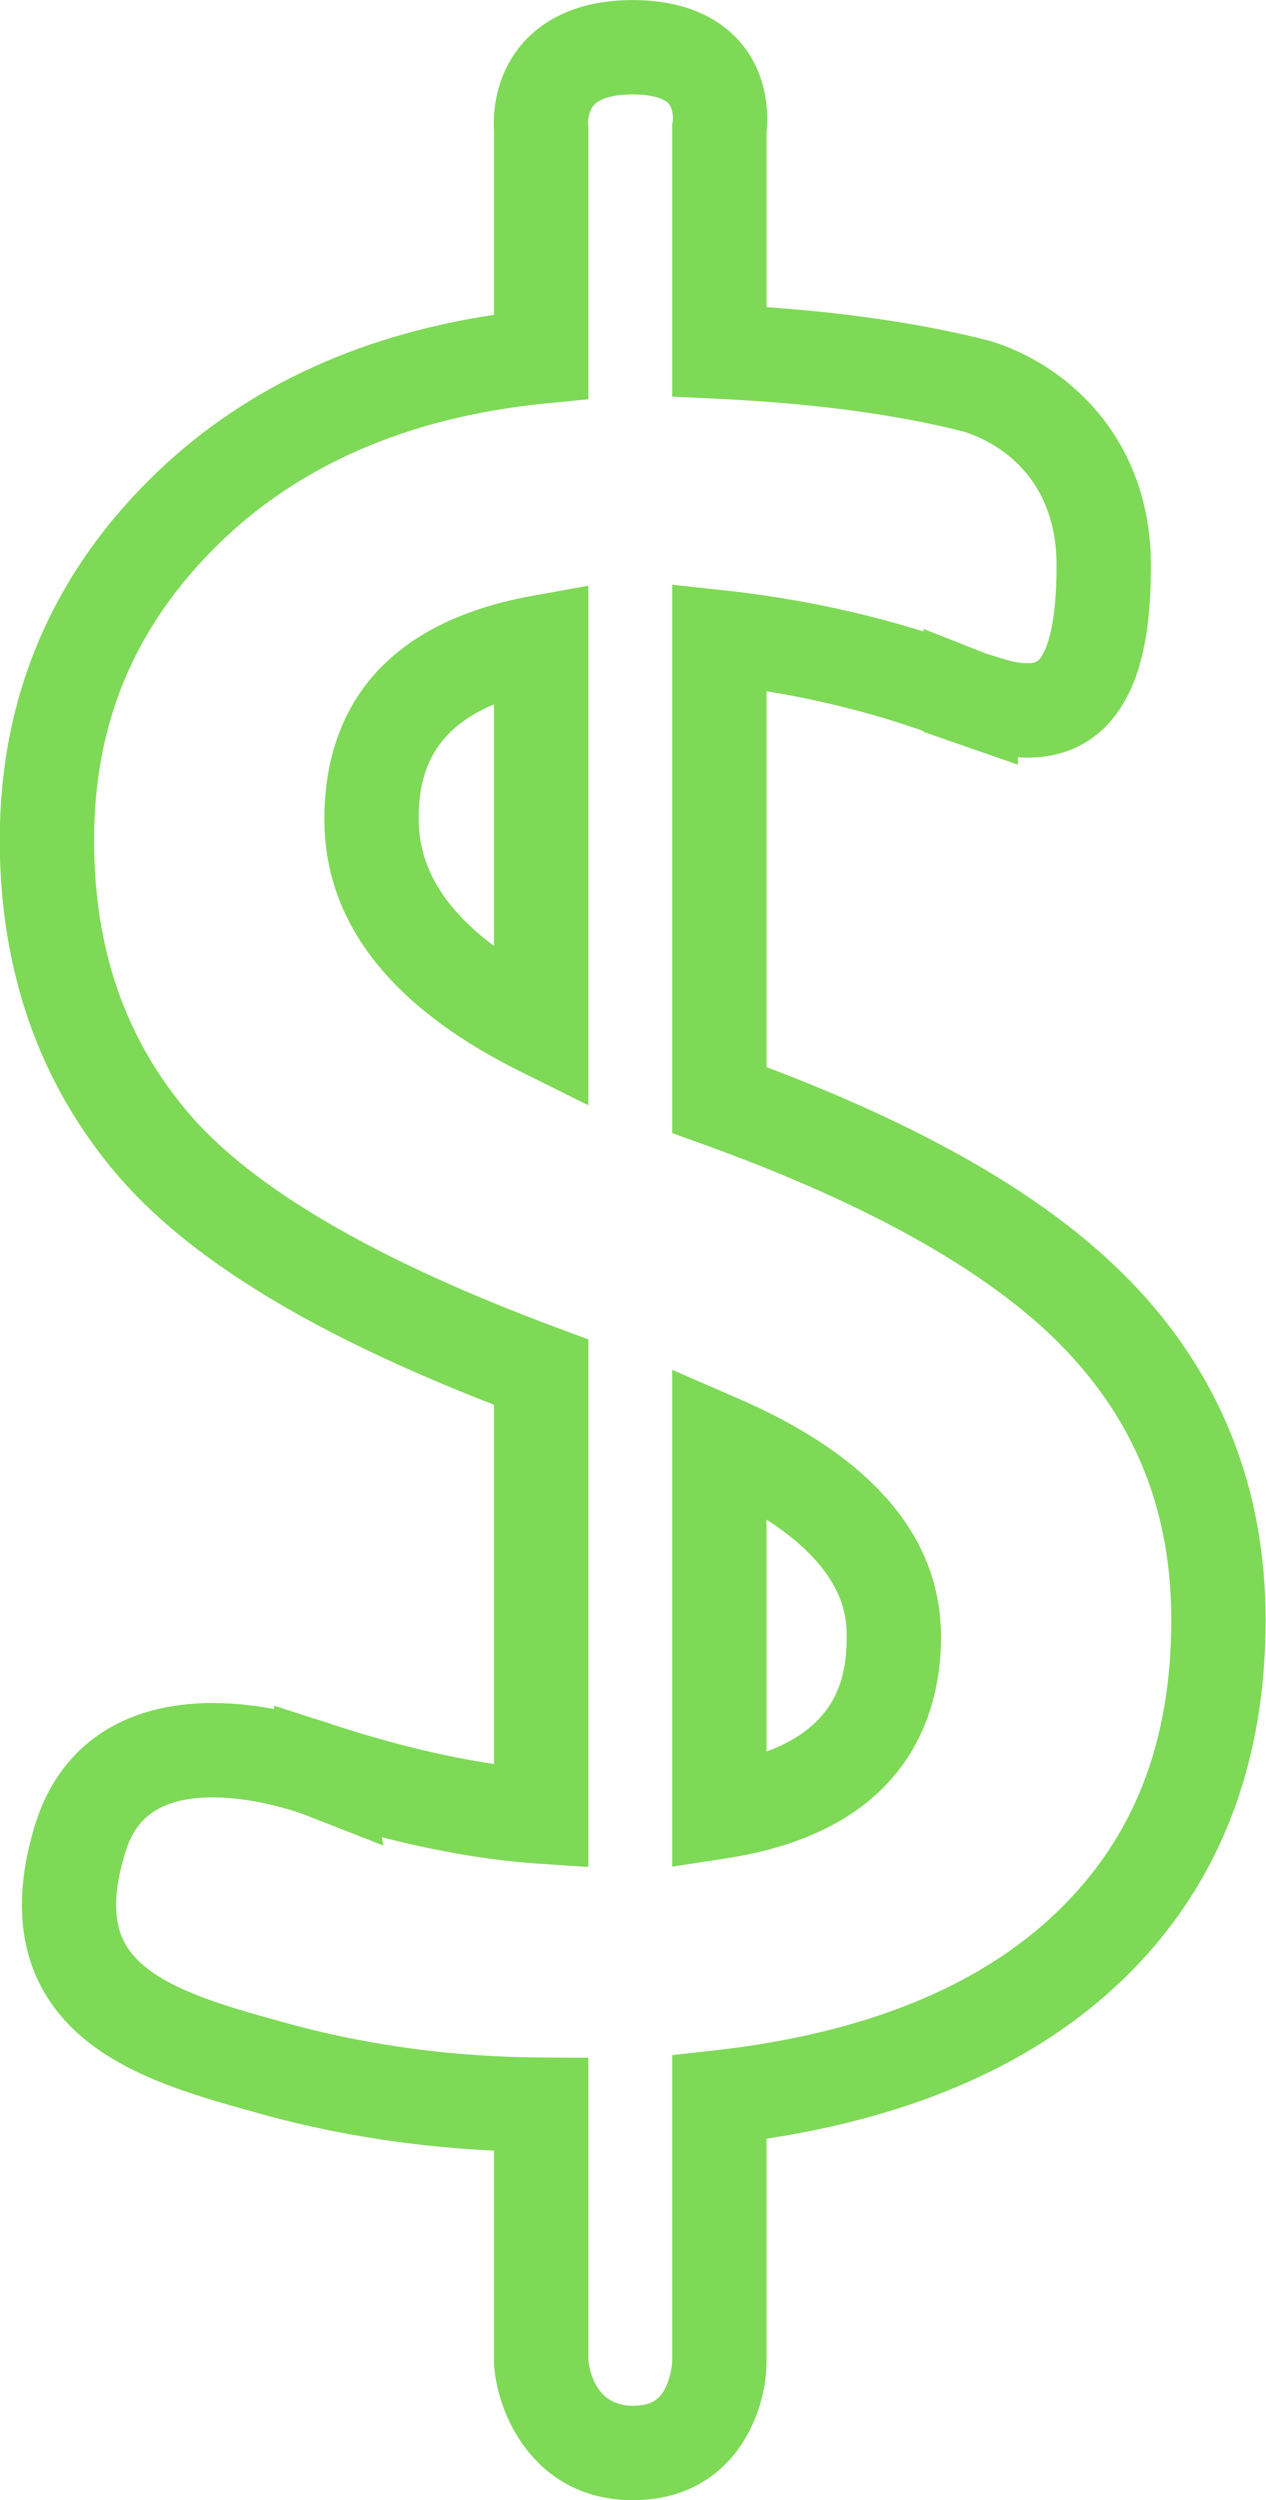 <?xml version="1.0" encoding="UTF-8" standalone="no"?><svg xmlns="http://www.w3.org/2000/svg" xmlns:xlink="http://www.w3.org/1999/xlink" fill="#000000" height="397.4" preserveAspectRatio="xMidYMid meet" version="1" viewBox="112.0 13.9 201.3 397.4" width="201.3" zoomAndPan="magnify"><g fill="#7ed957" id="change1_1"><path d="M 198.781 78.027 L 205.547 77.363 L 205.547 34.02 L 205.492 33.562 C 205.488 33.547 205.465 31.703 206.426 30.613 C 207.398 29.516 209.59 28.91 212.602 28.91 C 215.379 28.91 217.516 29.461 218.32 30.375 C 219.016 31.172 219.035 32.629 218.98 33.195 L 218.879 33.629 L 218.879 76.941 L 226.02 77.281 C 241.379 78.008 254.605 79.777 265.336 82.531 C 268.965 83.676 280 88.426 280 103.824 C 280 112.871 278.574 116.617 277.723 118.043 C 277.141 119.02 276.734 119.324 275.344 119.324 C 274.582 119.324 273.664 119.199 272.609 118.961 L 268.785 117.781 C 268.758 117.77 268.73 117.762 268.703 117.75 L 258.844 113.867 L 258.844 114.281 C 248.785 111.129 238.184 108.934 227.188 107.738 L 218.879 106.836 L 218.879 194.004 L 223.832 195.789 C 250.898 205.555 270.41 216.688 281.828 228.883 C 292.871 240.684 298.238 254.59 298.238 271.395 C 298.238 290.914 292.266 306.121 279.984 317.883 C 267.551 329.789 249.234 337.168 225.547 339.809 L 218.879 340.555 L 218.879 389.316 C 218.879 389.336 218.773 391.426 217.859 393.324 C 217.004 395.105 215.781 396.289 212.602 396.289 C 207.039 396.289 205.809 391.305 205.547 389.008 L 205.547 340.965 L 198.086 340.93 C 184.559 340.863 171.332 339.137 158.855 335.82 L 157.141 335.348 C 146.5 332.41 135.496 329.371 131.879 322.805 C 129.988 319.375 129.988 314.688 131.879 308.469 C 133.133 304.336 135.855 299.59 145.824 299.59 C 153.215 299.59 160.301 302.289 160.352 302.309 L 172.961 307.246 L 172.711 305.922 C 181.621 308.203 189.941 309.609 197.551 310.117 L 205.547 310.652 L 205.547 226.793 L 200.66 224.977 C 171.758 214.23 151.953 202.664 141.789 190.598 C 131.812 178.754 126.961 164.629 126.961 147.402 C 126.961 129.004 133.285 113.766 146.293 100.816 C 159.328 87.84 176.988 80.172 198.781 78.027 Z M 135.711 90.184 C 119.953 105.871 111.961 125.125 111.961 147.402 C 111.961 168.023 118.137 185.805 130.316 200.262 C 141.707 213.785 161.438 225.887 190.547 237.18 L 190.547 294.281 C 182.871 293.148 174.445 291.105 165.395 288.18 C 164.766 287.949 163.492 287.508 161.758 287.008 L 155.586 285.012 L 155.586 285.543 C 152.645 284.996 149.289 284.59 145.824 284.59 C 131.398 284.59 121.348 291.52 117.523 304.113 C 114.445 314.258 114.852 322.98 118.738 330.039 C 125.406 342.148 140.145 346.215 153.148 349.805 L 154.922 350.297 C 166.387 353.344 178.34 355.164 190.547 355.734 L 190.547 389.367 L 190.57 389.926 C 191.211 398.516 197.605 411.289 212.602 411.289 C 228.098 411.289 233.816 398.211 233.879 389.367 L 233.879 353.84 C 257.758 350.195 276.734 341.762 290.355 328.719 C 305.539 314.18 313.238 294.895 313.238 271.395 C 313.238 250.891 306.355 233.141 292.781 218.633 C 280.289 205.293 260.988 193.777 233.879 183.512 L 233.879 123.773 C 242.418 125.16 250.633 127.234 258.441 129.957 C 258.57 130.02 258.707 130.086 258.844 130.148 L 258.844 130.223 L 264.242 132.109 L 264.242 132.105 L 264.391 132.164 C 264.586 132.23 264.77 132.289 264.961 132.352 L 273.844 135.445 L 273.844 134.27 C 274.352 134.305 274.852 134.324 275.344 134.324 C 281.977 134.324 287.254 131.352 290.609 125.723 C 293.605 120.695 295 113.738 295 103.824 C 295 83.211 281.301 71.719 269.566 68.141 L 269.258 68.055 C 259.238 65.465 247.363 63.676 233.879 62.719 L 233.879 34.961 C 234.141 32.59 234.34 26.16 229.863 20.797 C 227.242 17.656 222.117 13.91 212.602 13.91 C 203.16 13.91 197.926 17.59 195.195 20.672 C 190.406 26.082 190.406 32.664 190.547 34.777 L 190.547 63.941 C 168.277 67.297 149.855 76.105 135.711 90.184" fill="inherit"/><path d="M 190.547 125.848 L 190.547 164.254 C 189.543 163.504 188.602 162.742 187.727 161.973 C 181.59 156.578 178.574 150.664 178.574 144.105 C 178.574 137.684 180.133 130.211 190.547 125.848 Z M 194.715 184.199 L 205.547 189.578 L 205.547 107 L 196.719 108.59 C 169.324 113.52 163.574 130.625 163.574 144.105 C 163.574 145.641 163.668 147.145 163.852 148.629 C 165.629 162.953 175.988 174.902 194.715 184.199" fill="inherit"/><path d="M 233.879 255.434 C 246.625 263.633 246.625 271.258 246.625 274.109 C 246.625 280.633 244.98 288.199 233.879 292.309 Z M 261.625 274.109 C 261.625 268.652 260.34 263.562 257.789 258.855 C 252.914 249.867 243.41 242.277 229.359 236.184 L 218.879 231.637 L 218.879 310.598 L 227.516 309.27 C 257.191 304.711 261.625 285.285 261.625 274.109" fill="inherit"/></g></svg>